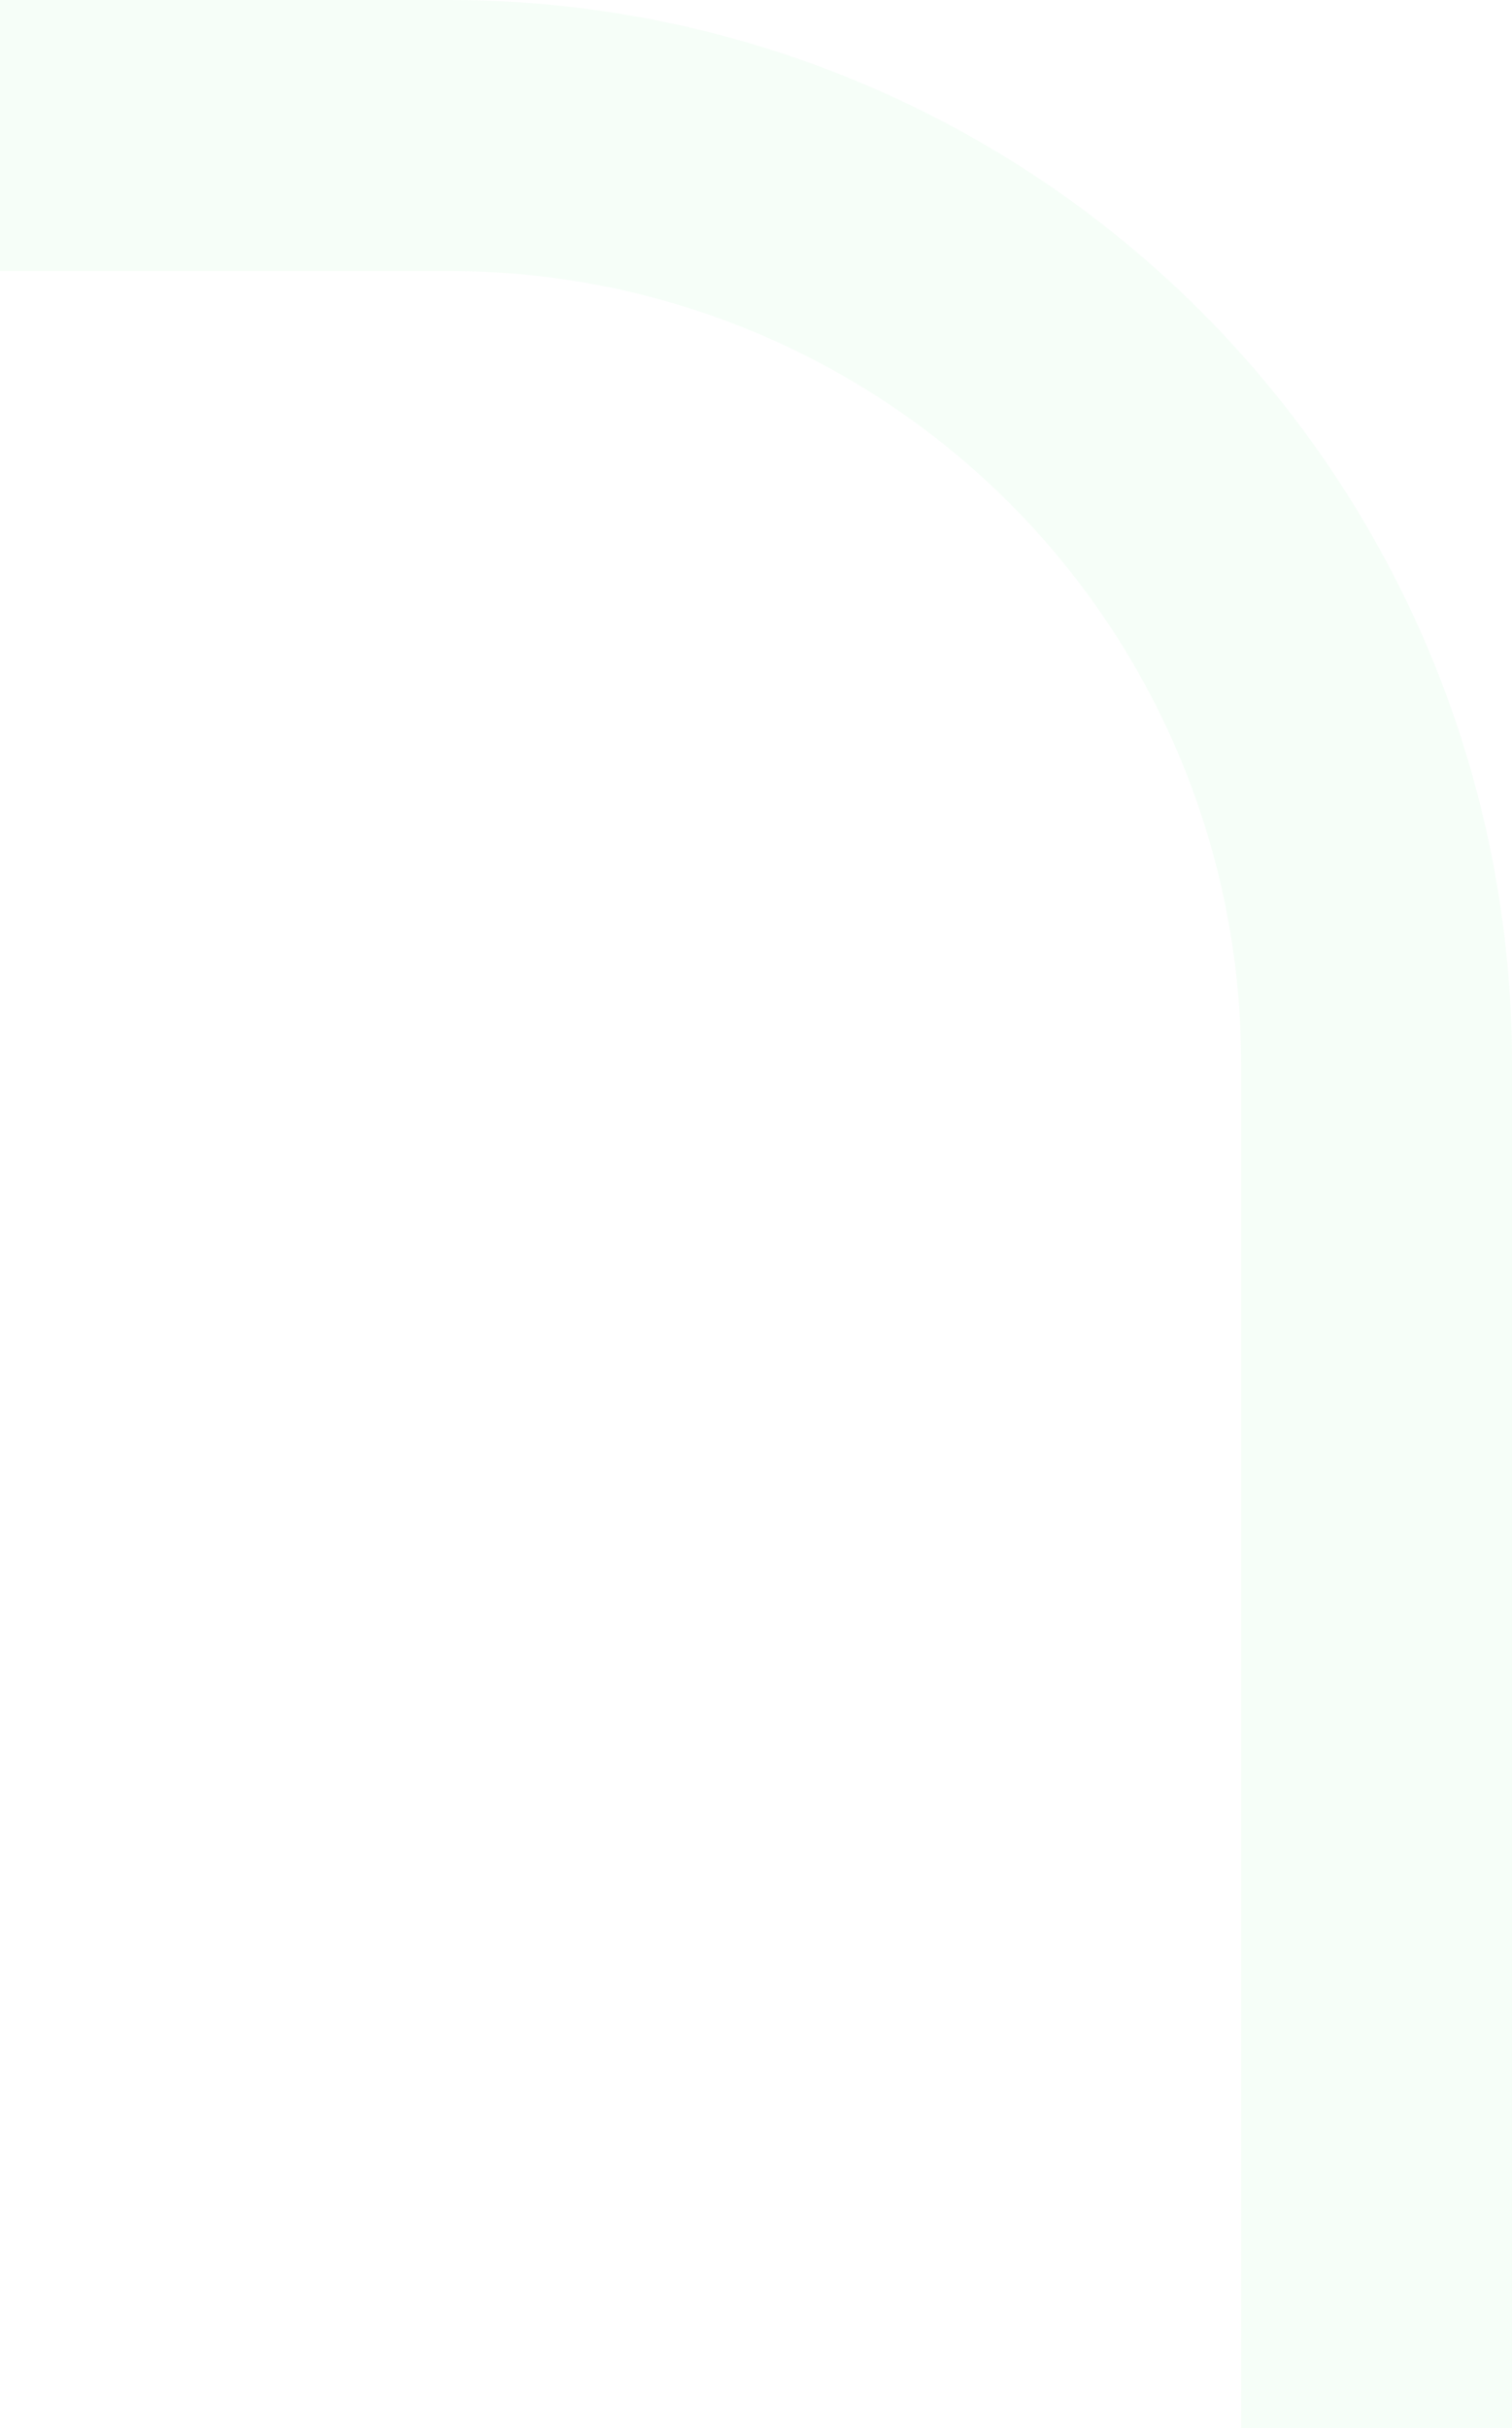 <svg width="243" height="390" viewBox="0 0 243 390" fill="none" xmlns="http://www.w3.org/2000/svg">
<path d="M0 3.98304e-05L0 43.531L72.155 43.531C88.878 43.515 105.441 46.797 120.895 53.19C136.348 59.582 150.39 68.96 162.215 80.785C174.041 92.61 183.418 106.652 189.81 122.105C196.203 137.559 199.485 154.122 199.469 170.845L199.469 390L243 390L243 170.845C243.017 148.405 238.61 126.181 230.03 105.445C221.451 84.71 208.867 65.869 192.999 50.001C177.131 34.133 158.29 21.549 137.555 12.97C116.819 4.39 94.595 -0.017 72.155 4.29844e-05L0 3.98304e-05Z" fill="#4CE467" fill-opacity="0.05"/>
</svg>
